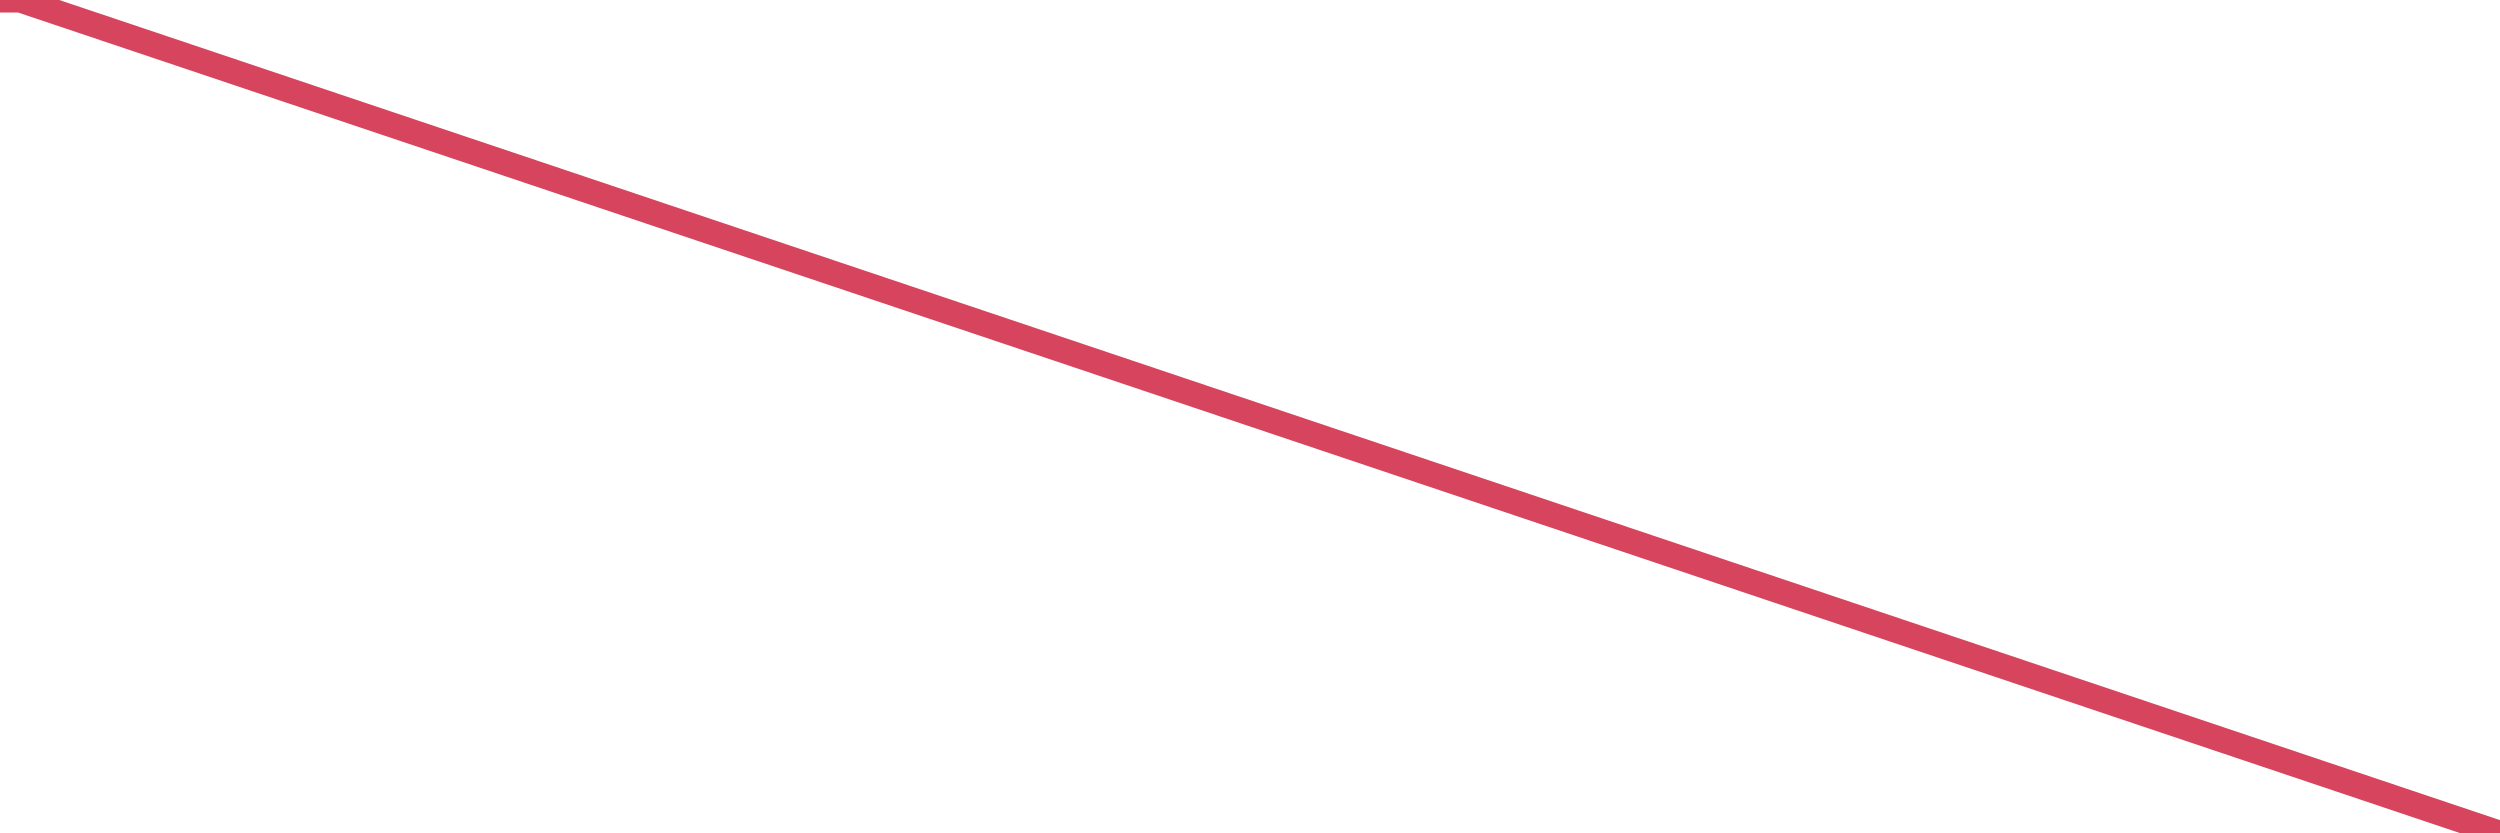 <?xml version="1.0"?><svg width="150px" height="50px" xmlns="http://www.w3.org/2000/svg" xmlns:xlink="http://www.w3.org/1999/xlink"> <polyline fill="none" stroke="#d6455d" stroke-width="1.5px" stroke-linecap="round" stroke-miterlimit="5" points="0.00,0.00 0.11,0.00 0.22,0.00 0.33,0.00 0.44,0.00 0.54,0.00 0.65,0.00 0.76,0.00 0.87,0.00 0.98,0.00 1.09,0.00 1.20,0.00 150.00,50.00 "/></svg>